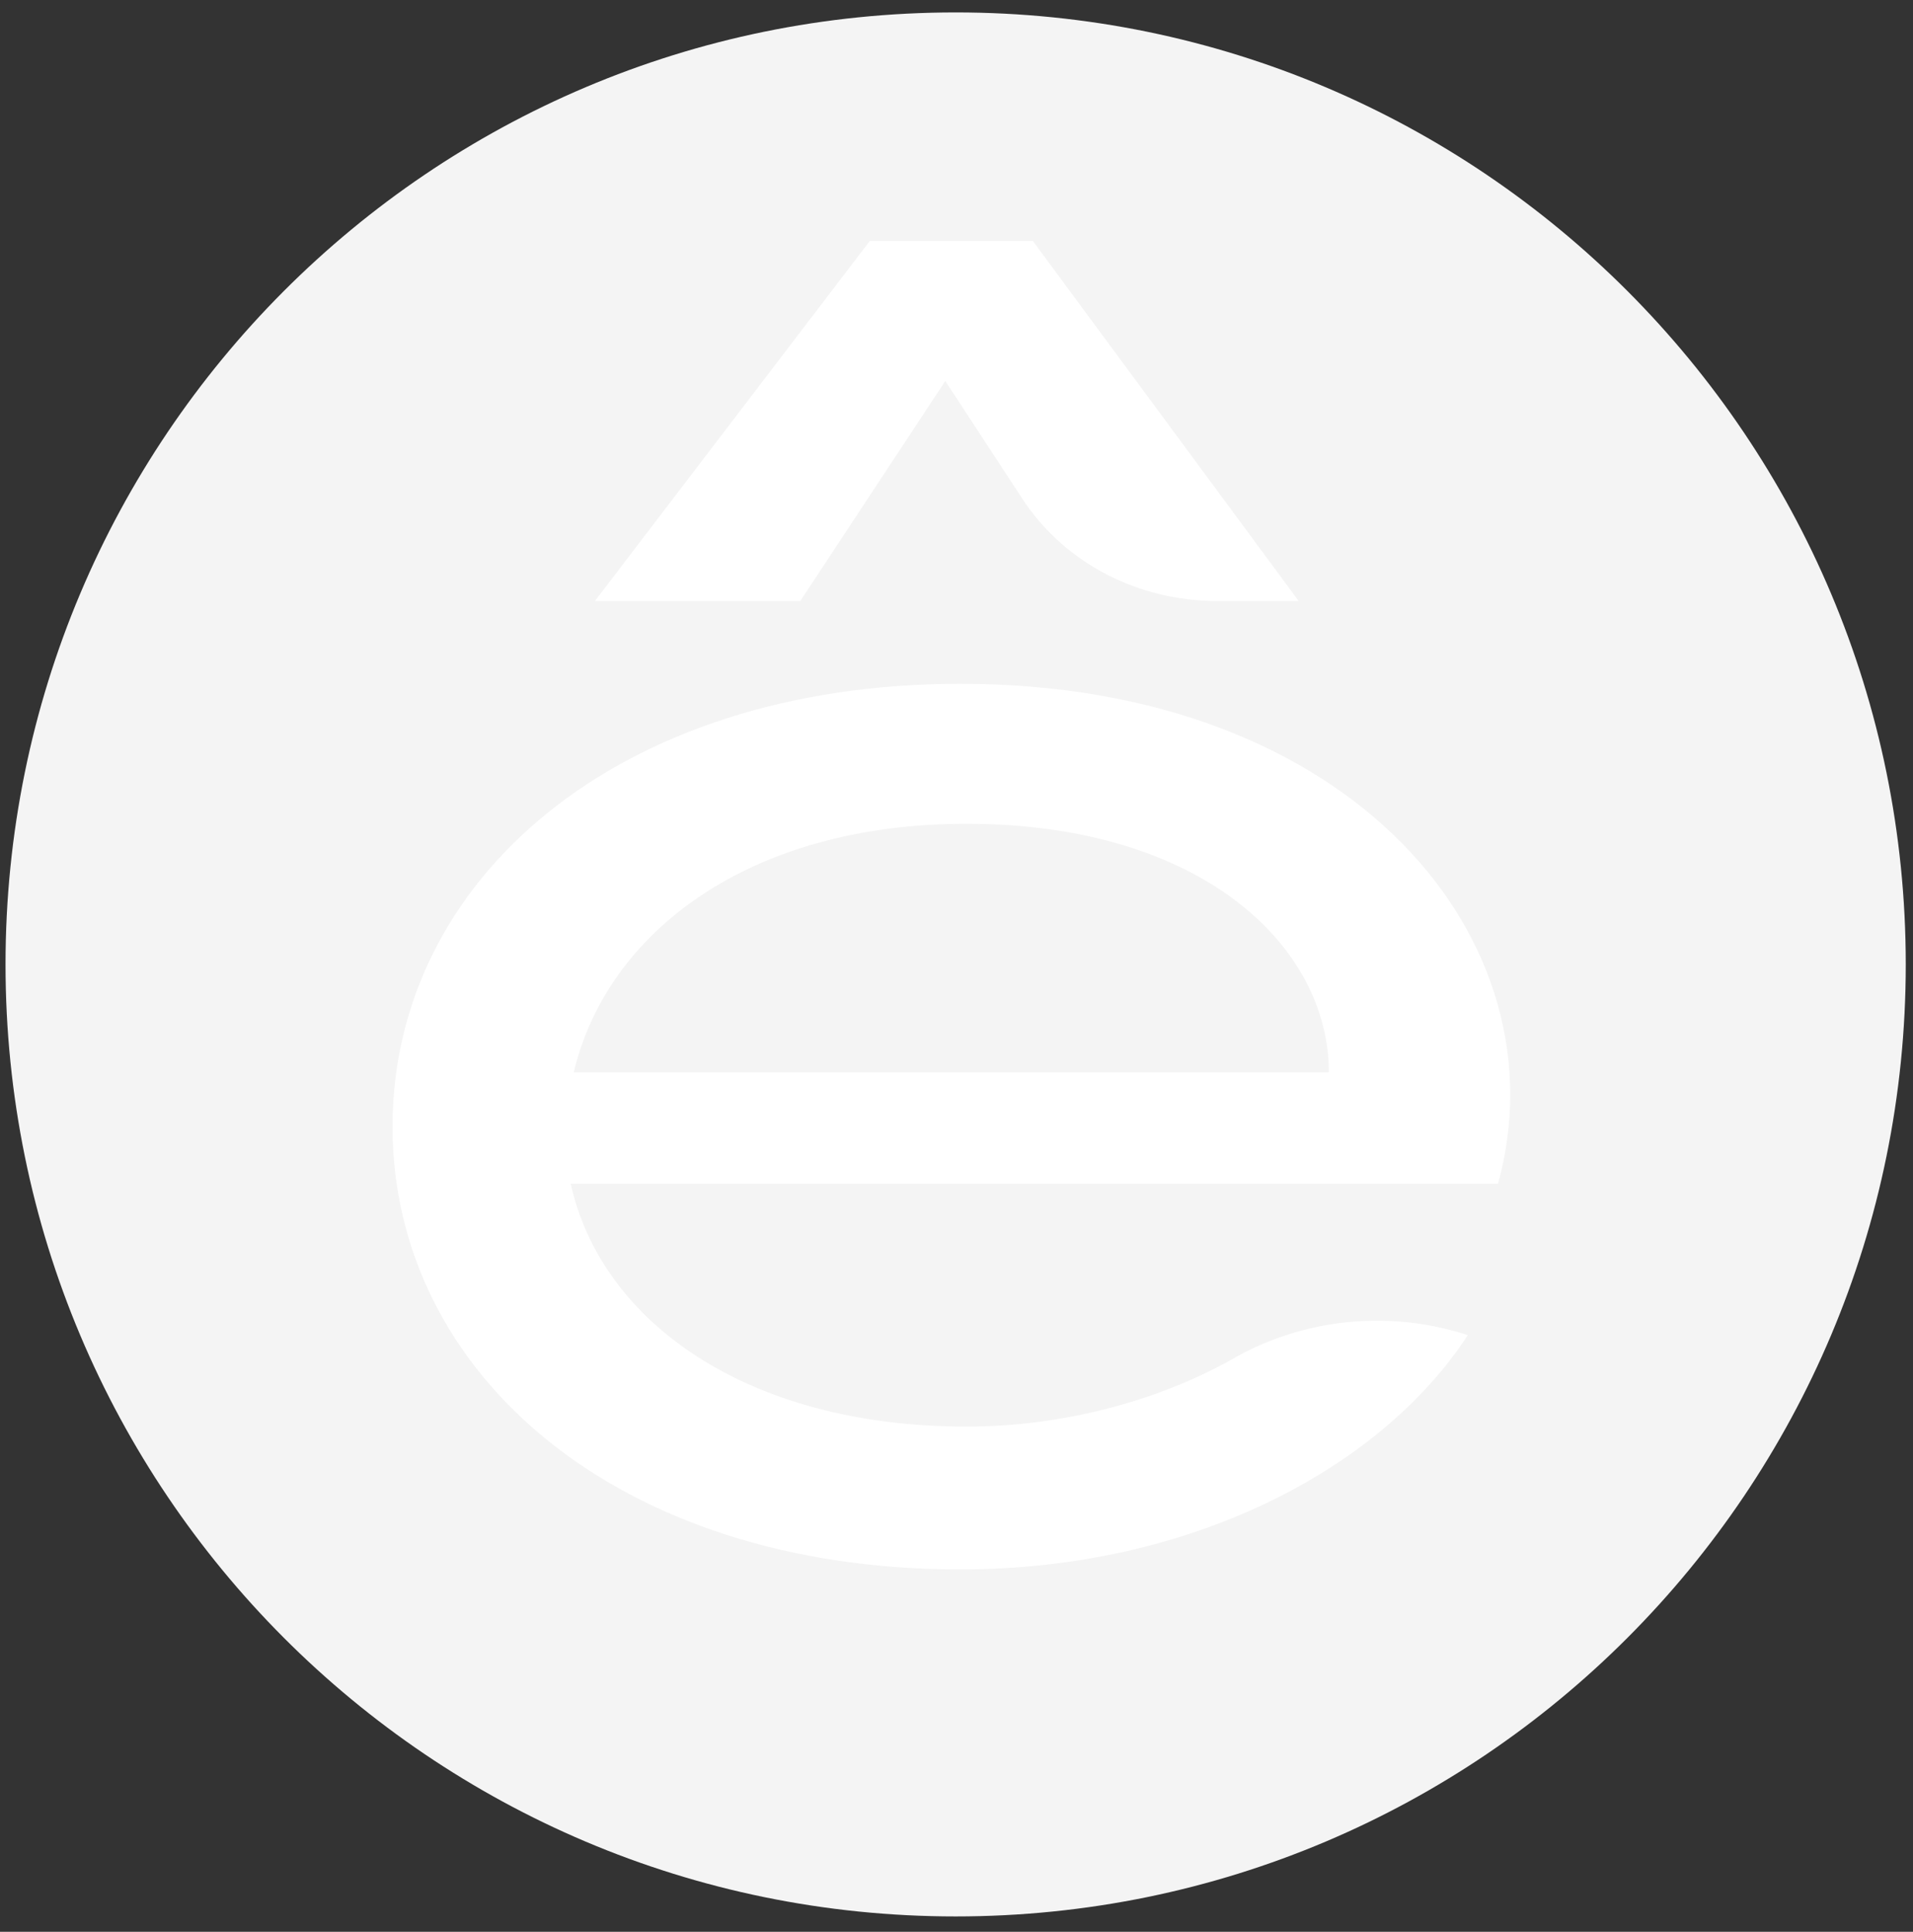 <svg width="101" height="102" viewBox="0 0 101 102" fill="none" xmlns="http://www.w3.org/2000/svg">
<rect x="0" y="0" width="101" height="102" fill="#333333" stroke="none"/>
<path d="M50.455 0.656C78.173 0.656 100.618 23.147 100.618 50.922C100.618 78.696 78.173 101.188 50.455 101.188C22.738 101.188 0.292 78.696 0.292 50.922C0.292 23.147 22.738 0.656 50.455 0.656Z" fill="#F4F4F4"/>
<path d="M50.704 82.867C32.525 82.867 20.724 72.458 20.724 59.485C20.724 46.513 32.525 36.104 50.704 36.104C71.595 36.104 82.598 49.831 79.09 62.502H30.133C31.727 69.743 39.382 75.324 51.023 75.324C56.126 75.324 61.07 73.967 64.897 71.855C68.724 69.592 73.349 69.139 77.495 70.497C72.871 77.587 62.824 82.867 50.704 82.867ZM70.159 56.619C70.159 49.982 63.462 43.496 51.023 43.496C39.541 43.496 32.046 49.228 30.292 56.619H70.159Z" fill="white"/>
<path d="M31.41 31.732L45.921 12.726H54.533L68.566 31.732H64.26C60.114 31.732 56.287 29.771 54.054 26.453L49.908 20.117L42.254 31.732C42.413 31.732 31.41 31.732 31.41 31.732Z" fill="white"/>
</svg>
